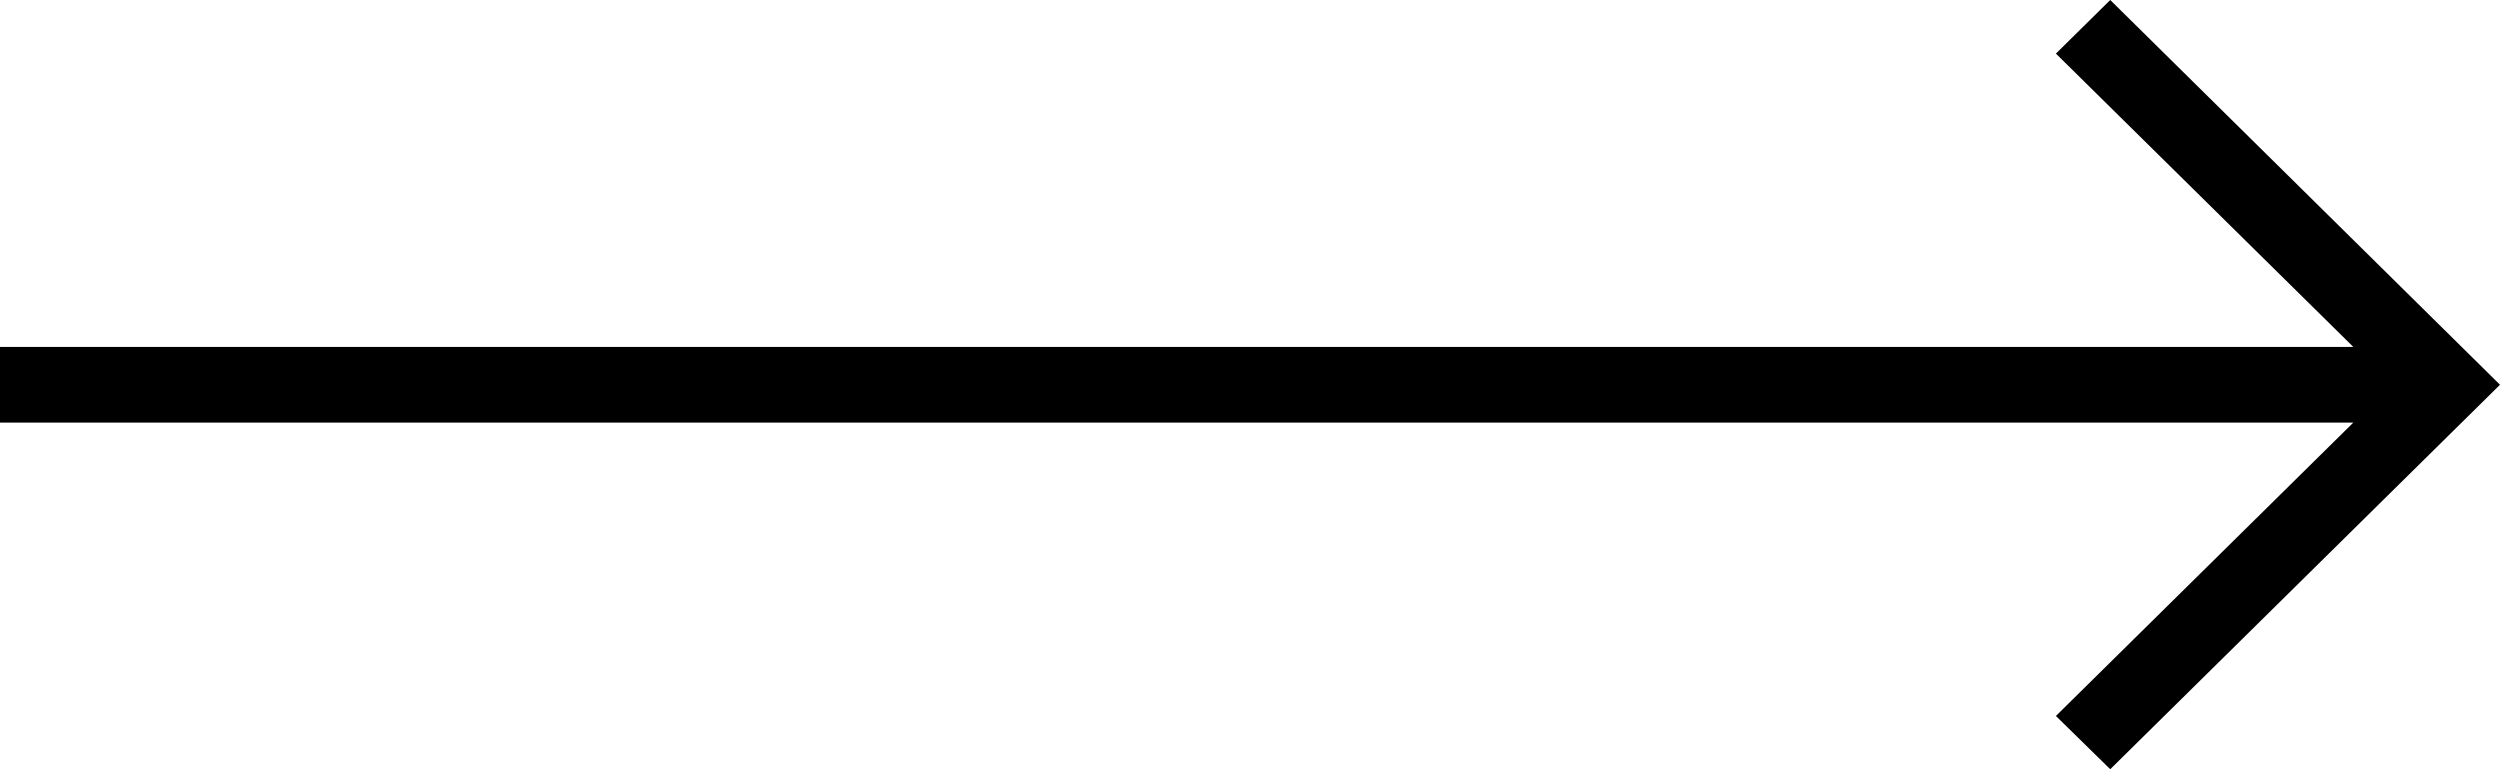 <?xml version="1.0" encoding="UTF-8" standalone="no"?>
<svg
   width="52"
   height="16"
   viewBox="0 0 52 16"
   fill="none"
   version="1.1"
   id="svg282"
   sodipodi:docname="arrow1.svg"
   xmlns:inkscape="http://www.inkscape.org/namespaces/inkscape"
   xmlns:sodipodi="http://sodipodi.sourceforge.net/DTD/sodipodi-0.dtd"
   xmlns="http://www.w3.org/2000/svg"
   xmlns:svg="http://www.w3.org/2000/svg">
  <defs
     id="defs286" />
  <sodipodi:namedview
     id="namedview284"
     pagecolor="#505050"
     bordercolor="#ffffff"
     borderopacity="1"
     inkscape:showpageshadow="0"
     inkscape:pageopacity="0"
     inkscape:pagecheckerboard="1"
     inkscape:deskcolor="#505050"
     showgrid="false" />
  <path
     d="M 43.893,16 52,8.003 43.893,0 42.763,1.115 48.949,7.216 H 0 v 1.574 h 48.949 l -6.186,6.102 z"
     fill="#fff"
     id="path280"
     style="fill:#000000;fill-opacity:1;stroke:none;stroke-opacity:1" />
</svg>
